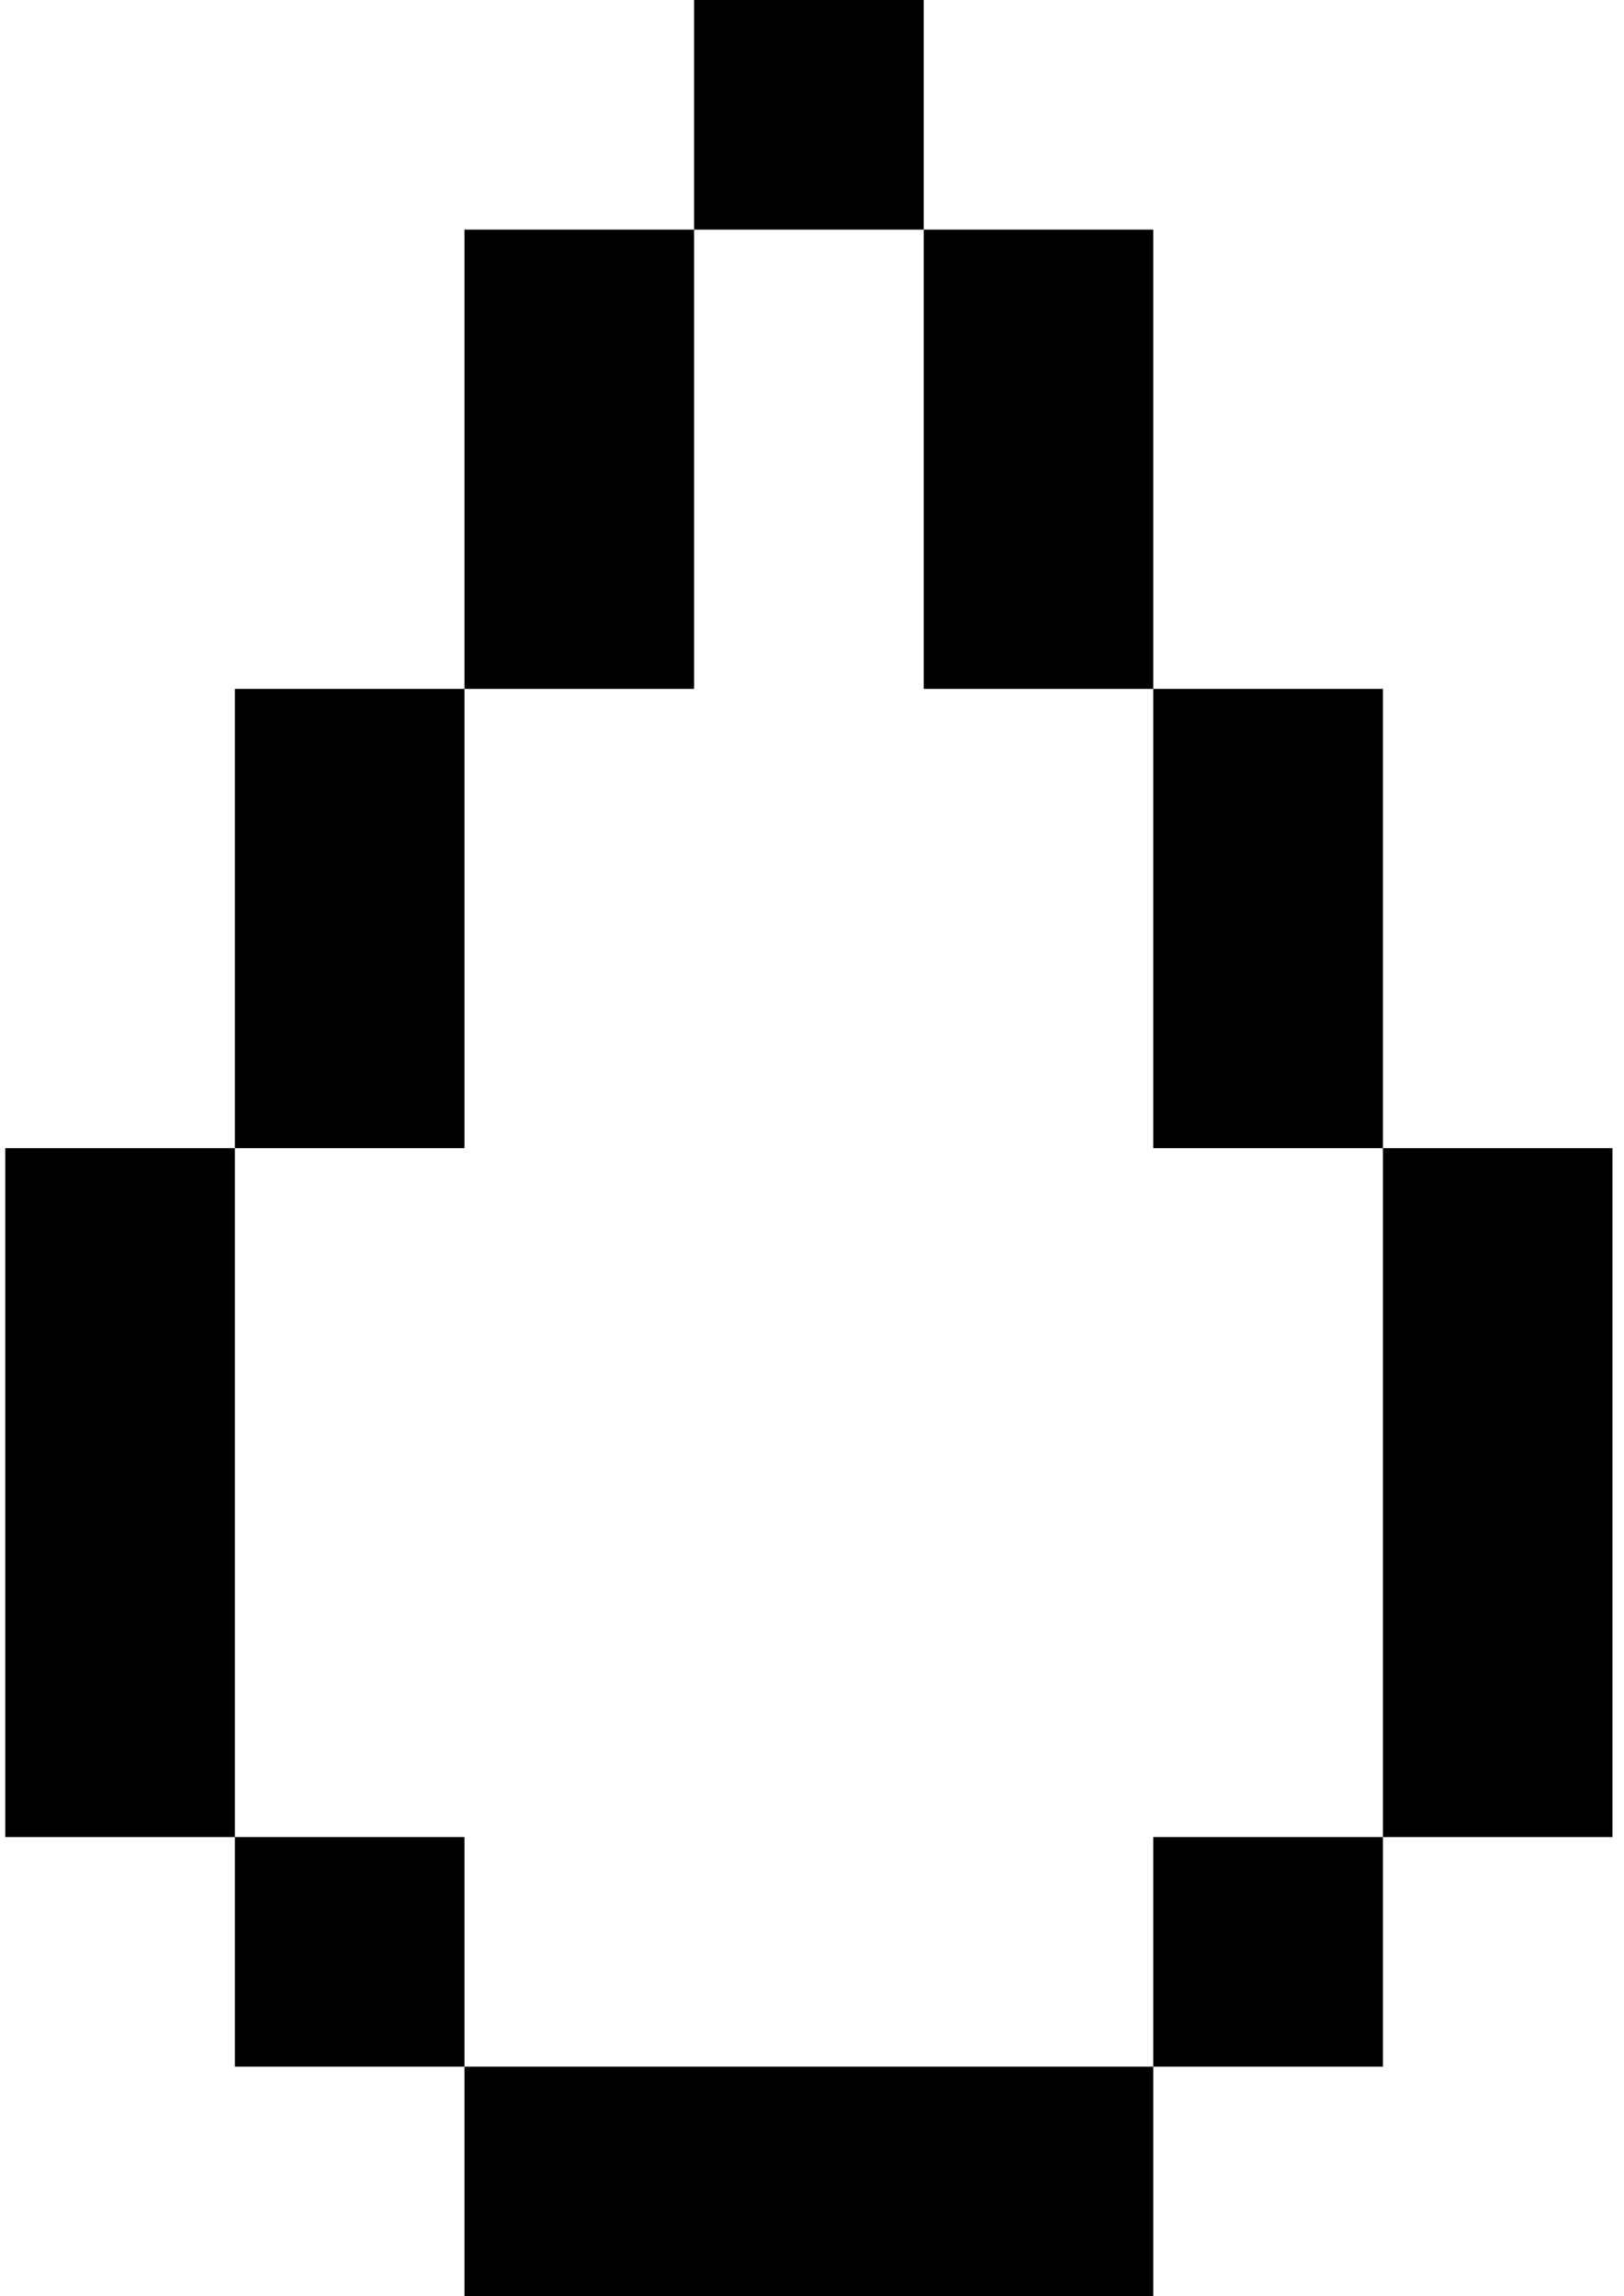 <svg width="87" height="123" viewBox="0 0 87 123" fill="none" xmlns="http://www.w3.org/2000/svg">
<path d="M49.483 0H37.183V12.3H24.883V36.9H12.583V61.5H0.283V98.4H12.583V110.7H24.883V123H61.783V110.7H74.084V98.4H86.383V61.5H74.084V36.9H61.783V12.3H49.483V0ZM49.483 12.3V36.9H61.783V61.5H74.084V98.4H61.783V110.7H24.883V98.4H12.583V61.5H24.883V36.9H37.183V12.3H49.483Z" fill="black"/>
</svg>
